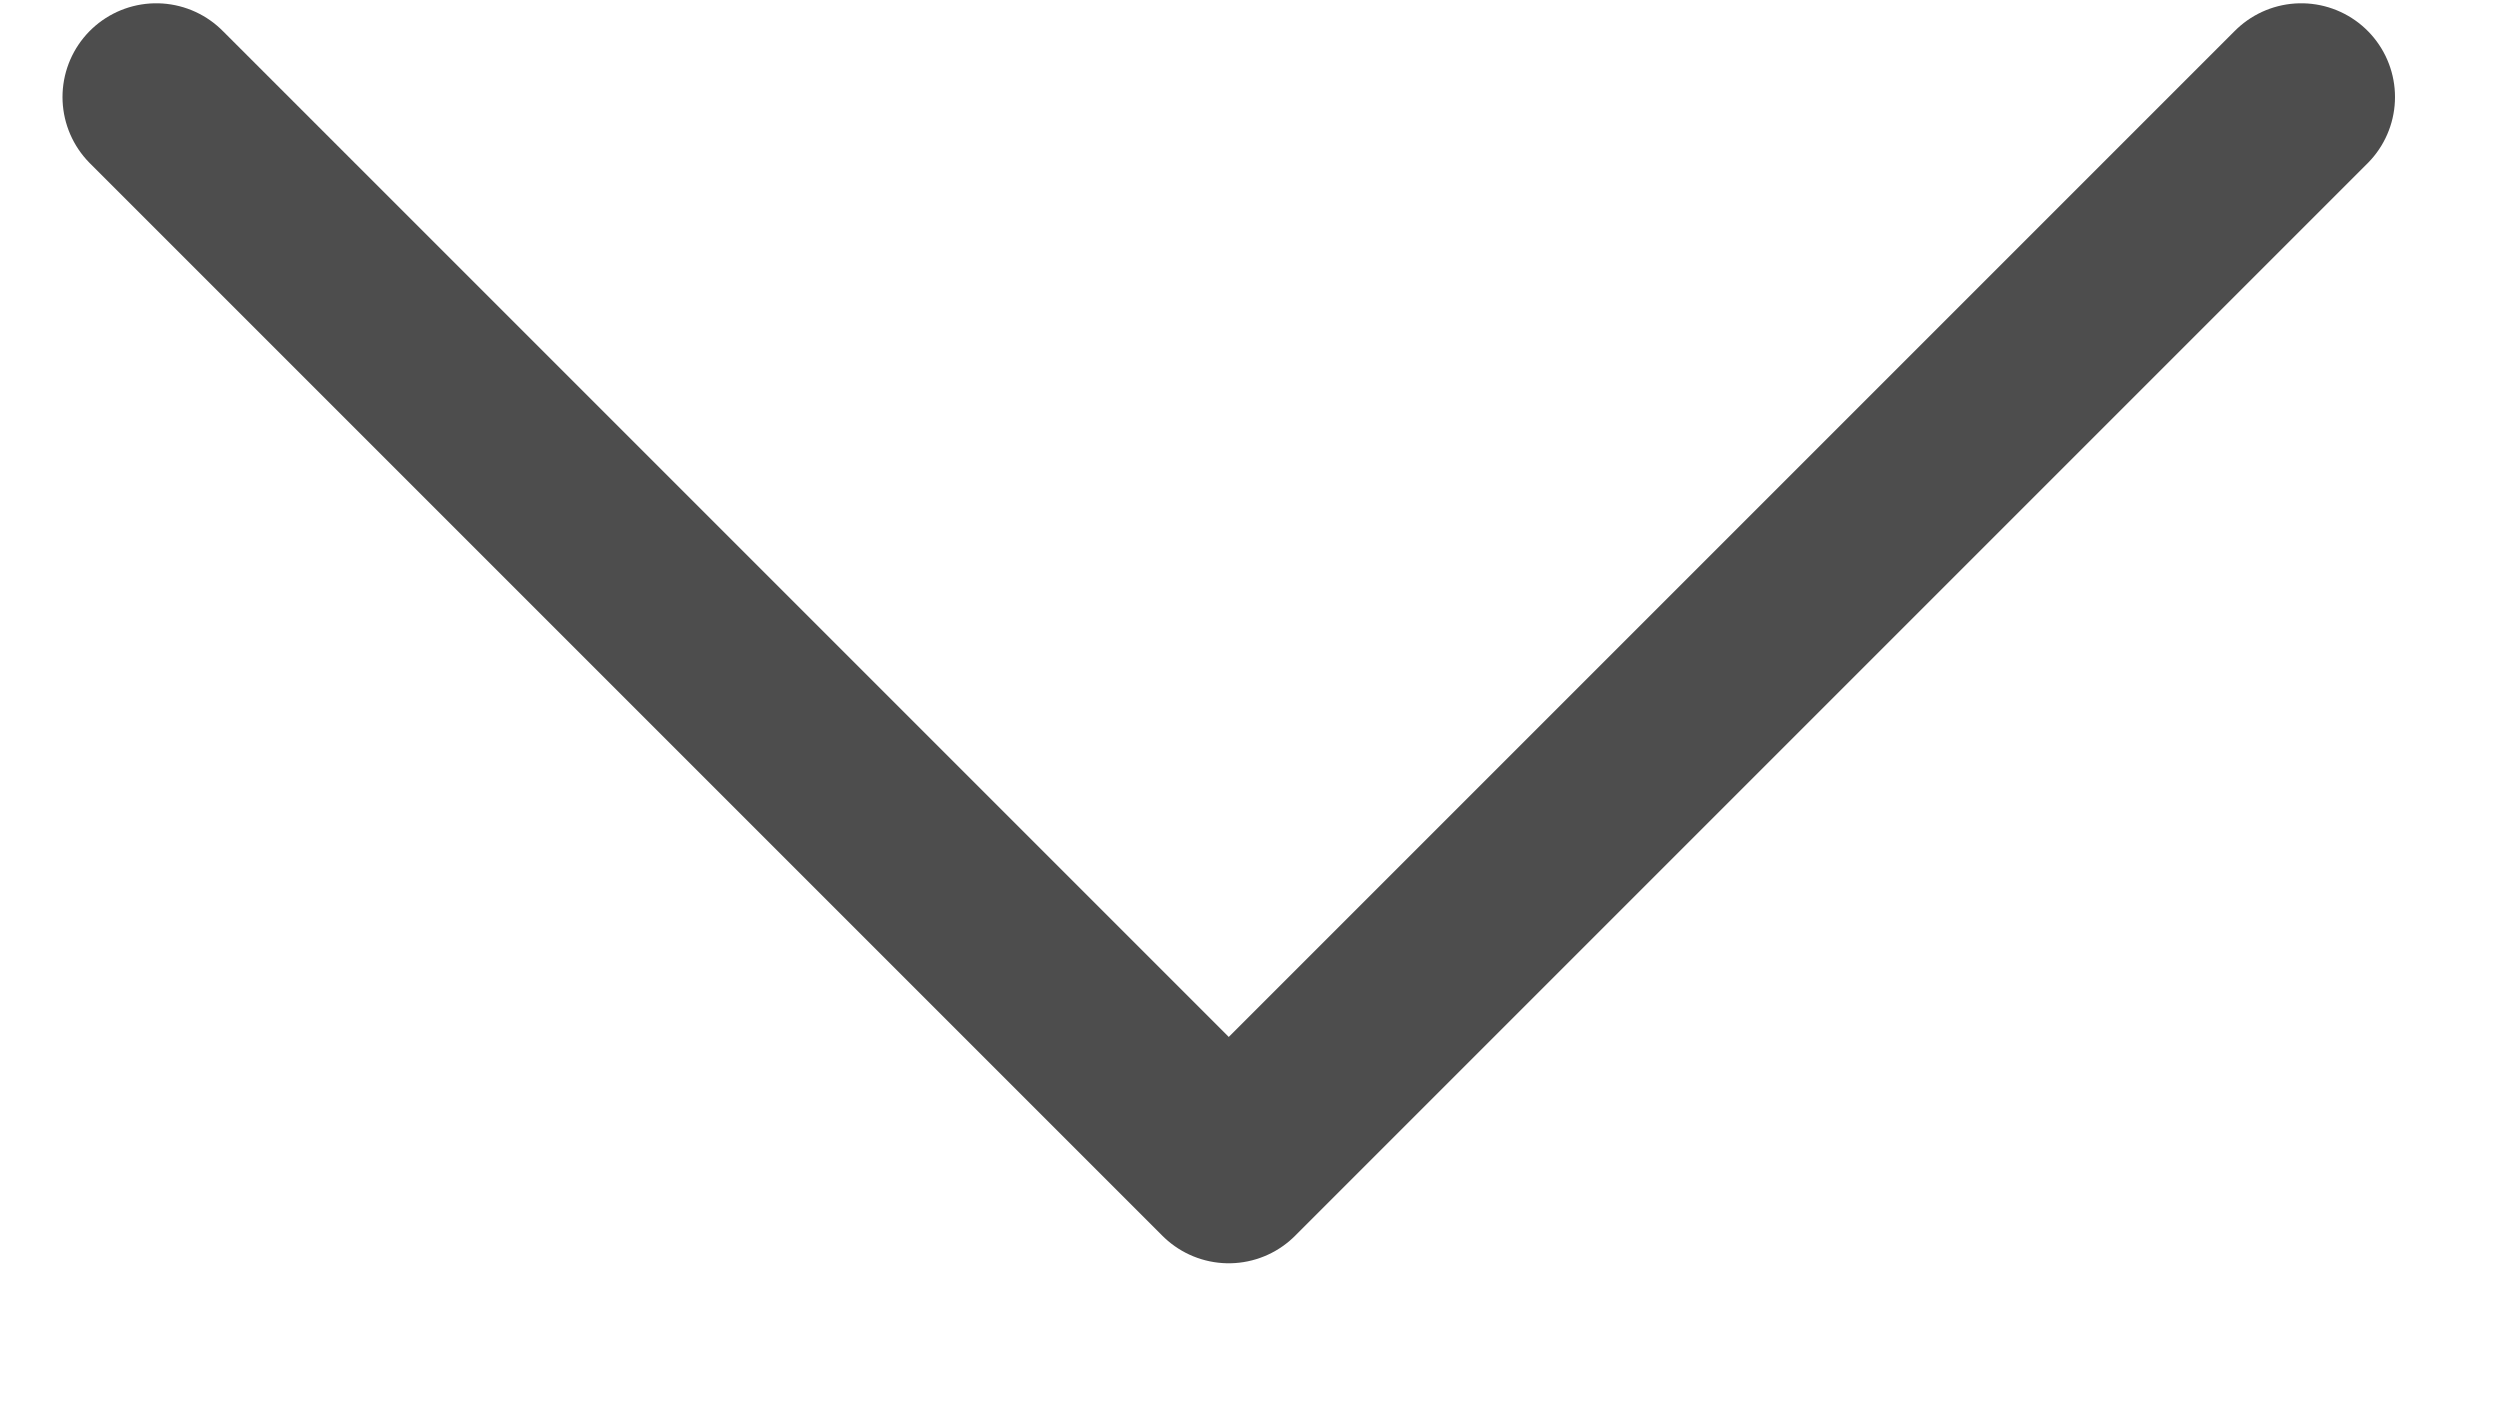 <svg width="16" height="9" viewBox="0 0 16 9" fill="none" xmlns="http://www.w3.org/2000/svg">
<path d="M14.728 0.621L7.864 7.485L1 0.621" stroke="#4D4D4D" stroke-width="1.2" stroke-linecap="round" stroke-linejoin="round"/>
</svg>
